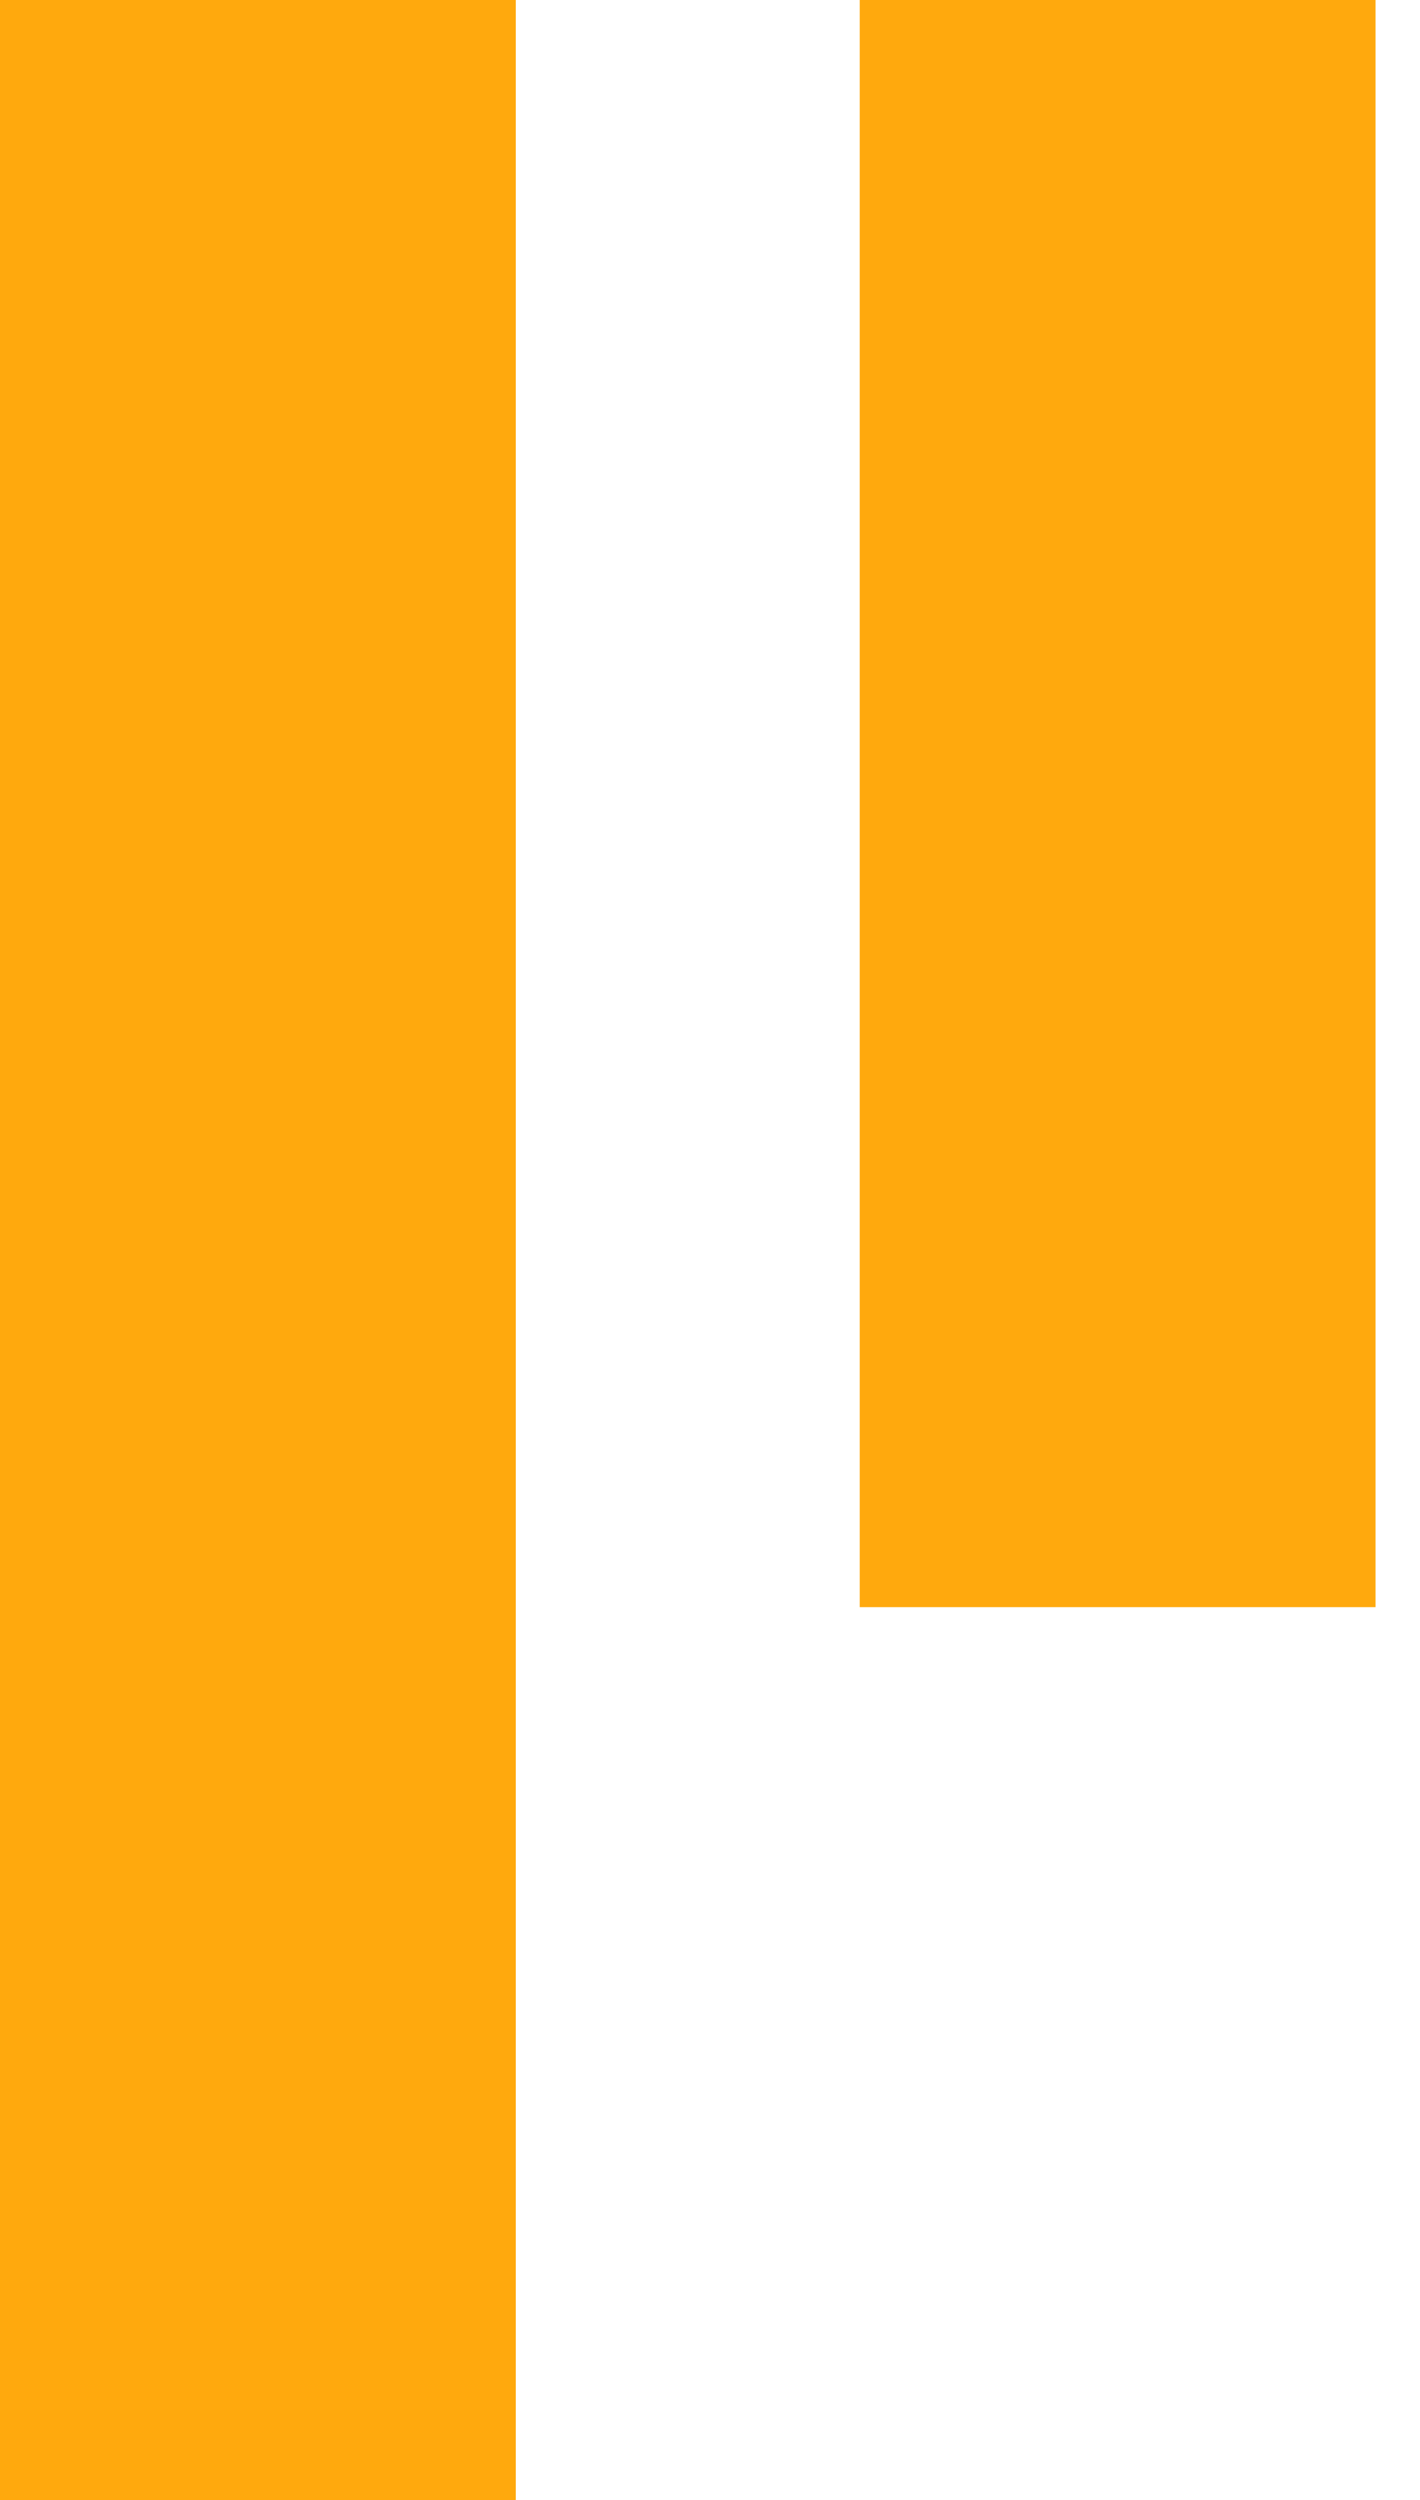 <?xml version="1.0" encoding="UTF-8"?> <svg xmlns="http://www.w3.org/2000/svg" width="25" height="44" viewBox="0 0 25 44" fill="none"><path d="M9.081 44H0V0H9.081V44Z" fill="#FFA90D"></path><path d="M24.217 28.286H15.136V-3.8147e-06H24.217V28.286Z" fill="#FFA90D"></path></svg> 